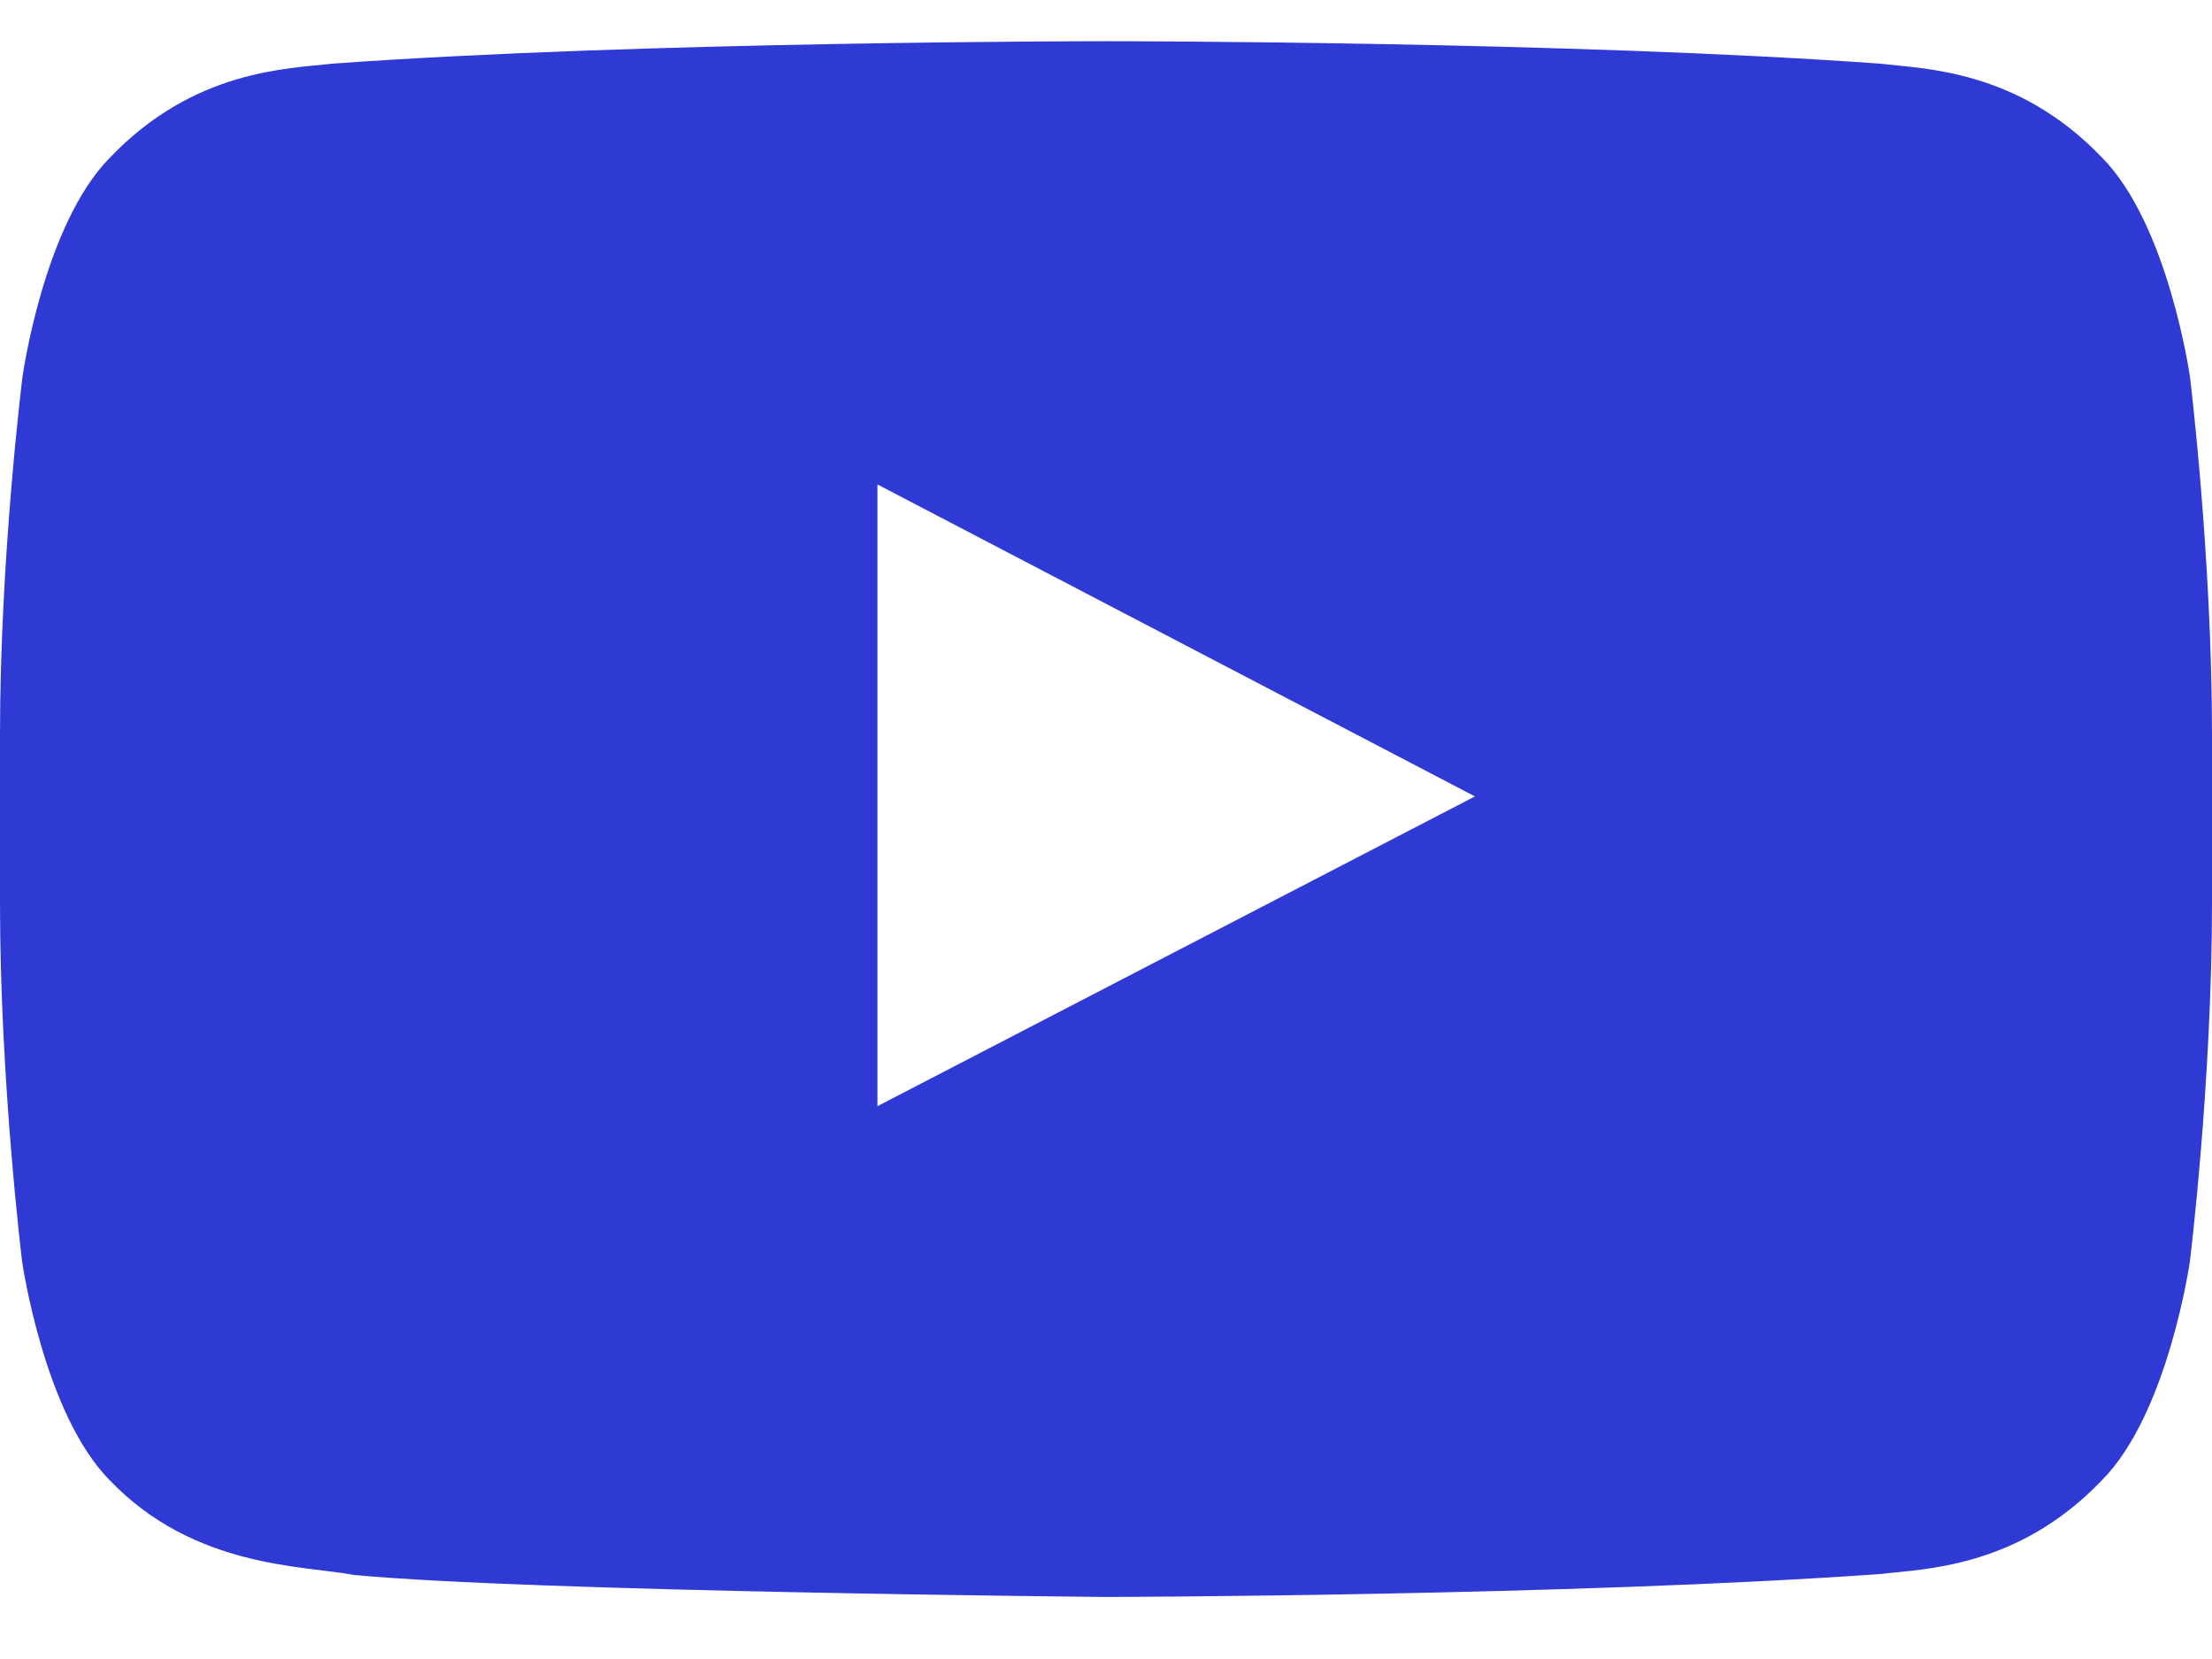 <svg width="24" height="18" viewBox="0 0 24 18" fill="none" xmlns="http://www.w3.org/2000/svg">
<g id="Lozenge">
<path id="Vector" d="M23.761 4.089C23.761 4.089 23.527 2.435 22.805 1.708C21.891 0.752 20.869 0.747 20.4 0.691C17.044 0.447 12.005 0.447 12.005 0.447H11.995C11.995 0.447 6.956 0.447 3.6 0.691C3.131 0.747 2.109 0.752 1.195 1.708C0.473 2.435 0.244 4.089 0.244 4.089C0.244 4.089 0 6.035 0 7.975V9.794C0 11.735 0.239 13.68 0.239 13.68C0.239 13.68 0.473 15.335 1.191 16.061C2.105 17.017 3.305 16.985 3.839 17.088C5.761 17.27 12 17.327 12 17.327C12 17.327 17.044 17.317 20.4 17.078C20.869 17.022 21.891 17.017 22.805 16.061C23.527 15.335 23.761 13.68 23.761 13.68C23.761 13.68 24 11.739 24 9.794V7.975C24 6.035 23.761 4.089 23.761 4.089ZM9.52 12.002V5.256L16.003 8.641L9.52 12.002Z" fill="#2F39D3"/>
</g>
</svg>
